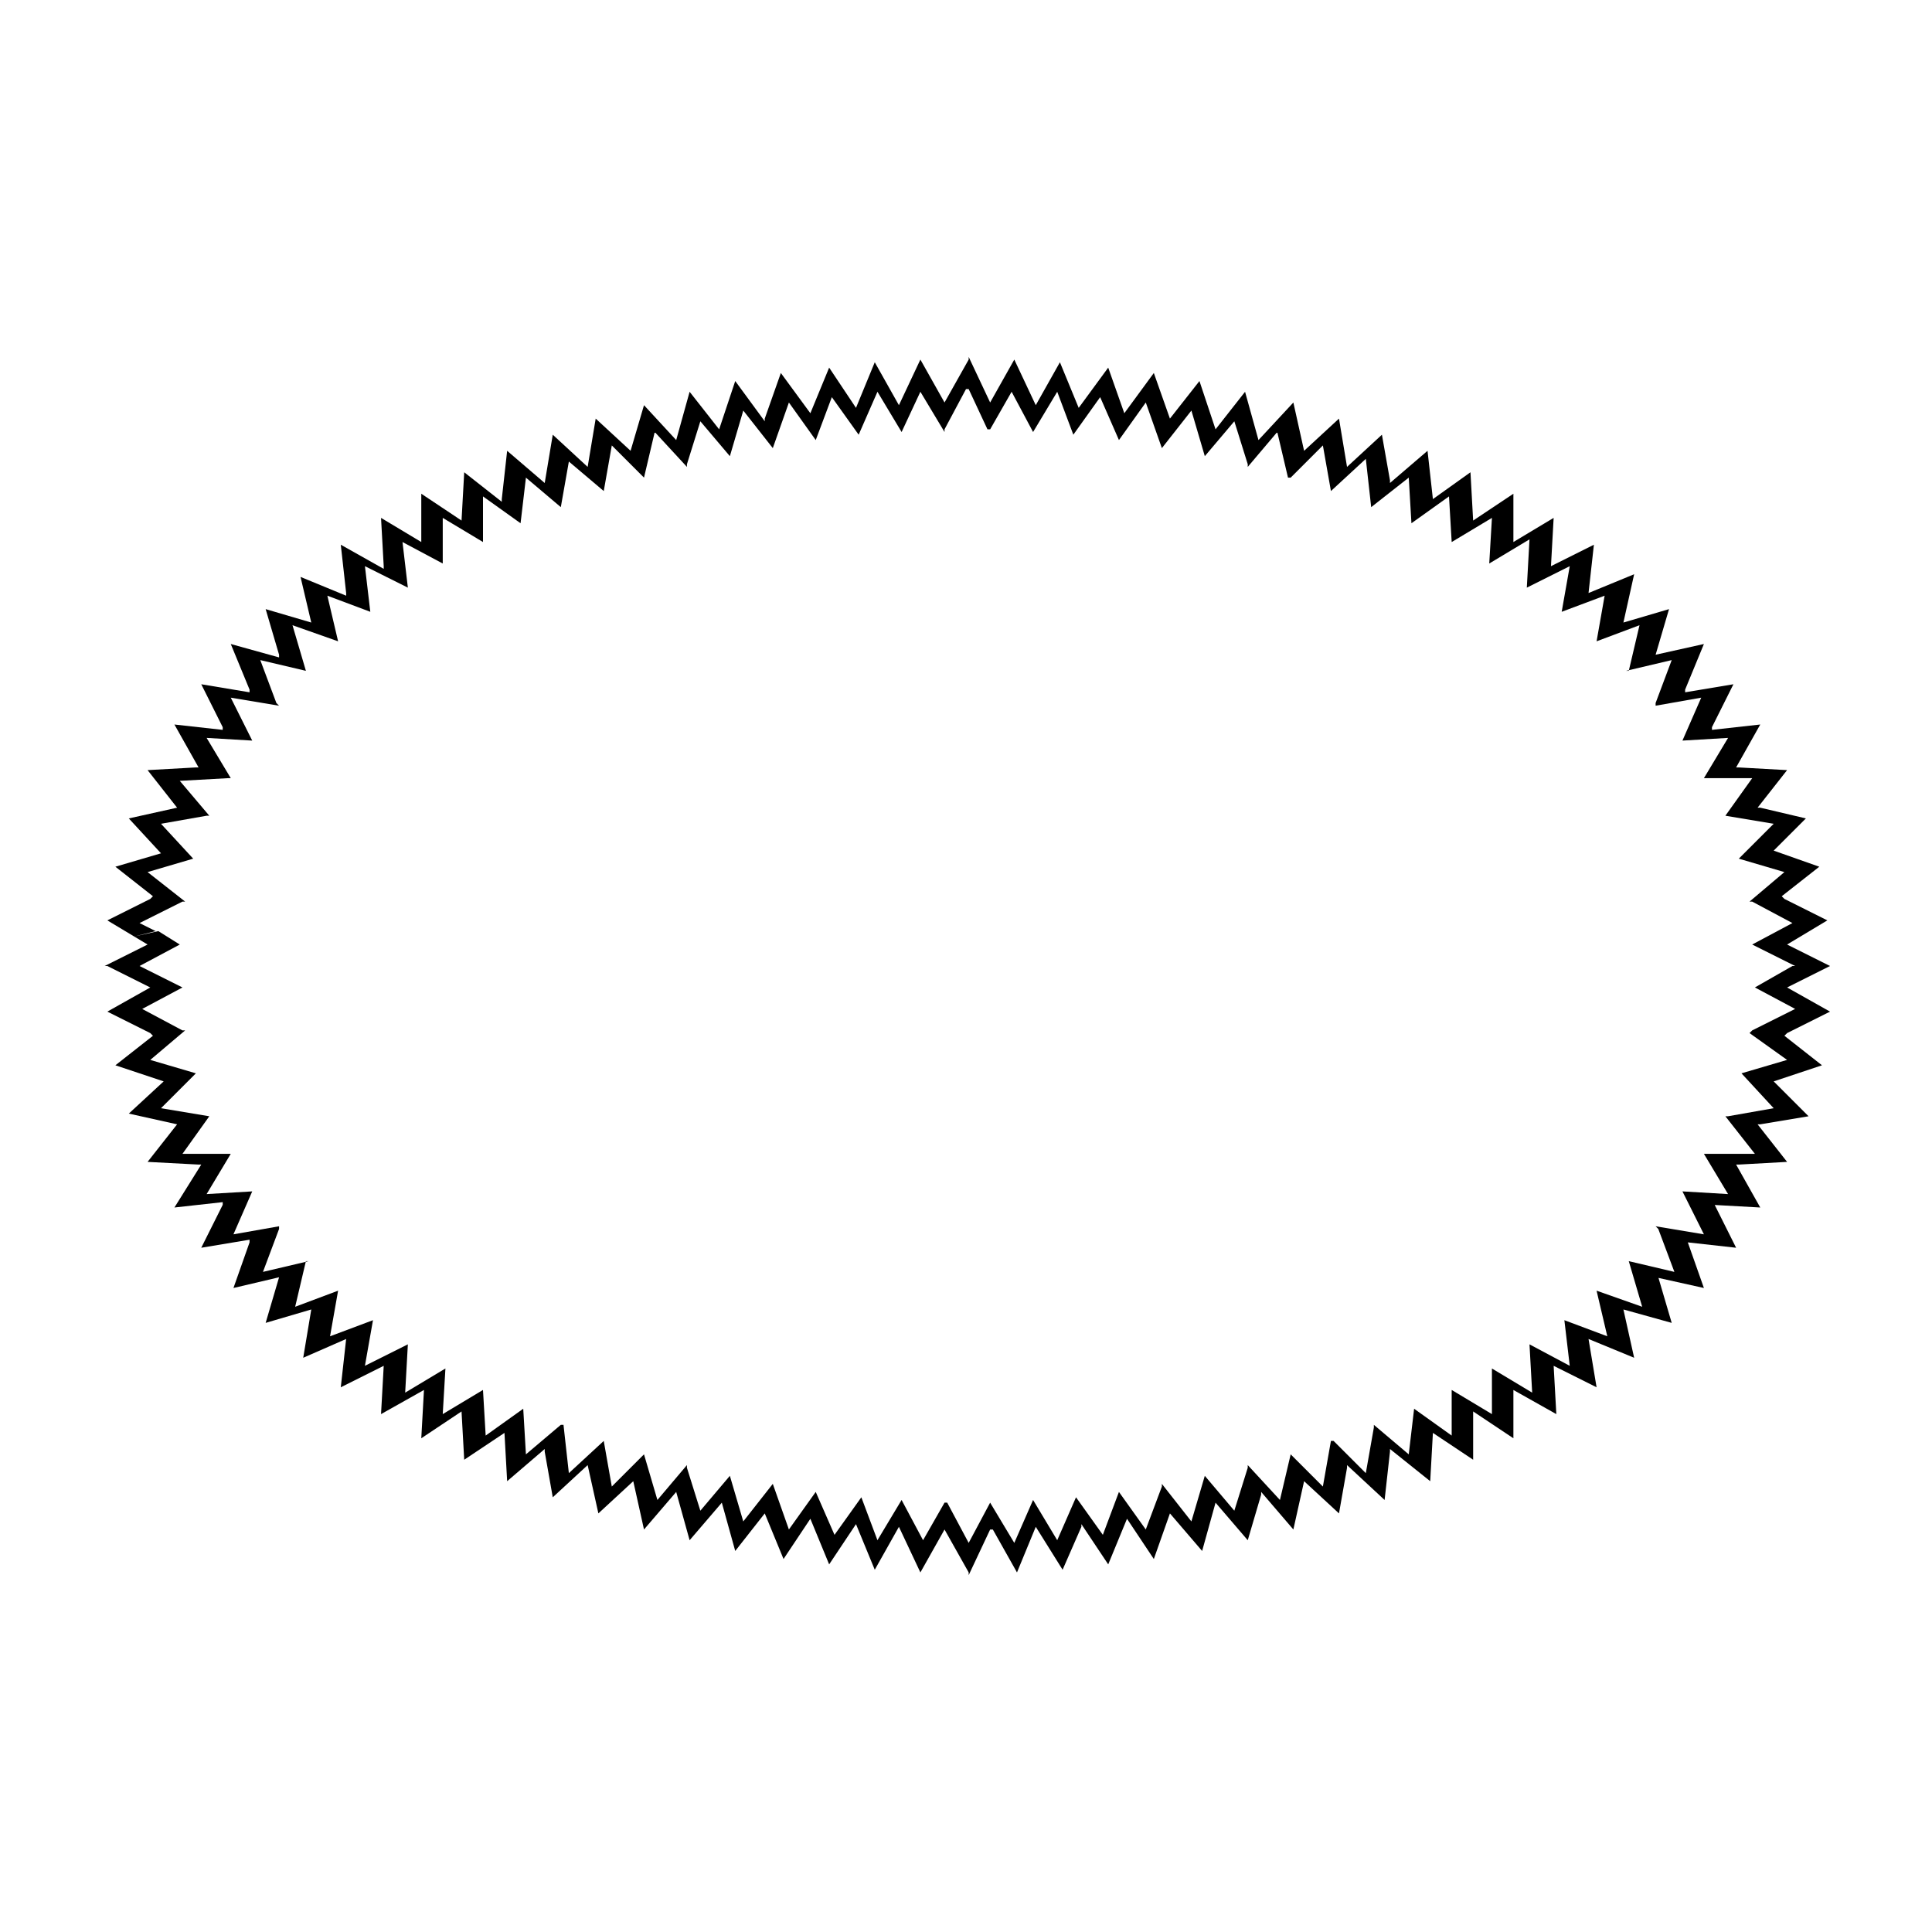 <svg xmlns="http://www.w3.org/2000/svg" fill-rule="evenodd" height="96" preserveAspectRatio="none" stroke-linecap="round" viewBox="0 0 720 720" width="96"><style>.brush0{fill:#fff}.pen0{stroke:#000;stroke-width:1;stroke-linejoin:round}.brush1{fill:none}</style><path fill-rule="nonzero" style="fill:#000;stroke:none" d="m58 347-6-3 16-8h1l-14-11 17-5-12-13 17-3h1l-11-13 18-1h1l-9-15 17 1-8-16 18 3-1-1-6-16 17 4-5-17 17 6-4-17 16 6-2-17 16 8-2-17 15 8v-17l15 9v-17l14 10 2-17 13 11 3-17 13 11 3-17 12 12 4-17 12 13v-1l5-16 11 13 5-17 11 14 6-17 10 14 6-16 10 14 7-16 9 15 7-15 9 15v-1l8-15h1l7 15h1l8-14 8 15 9-15 6 16 10-14 7 16 10-14 6 17 11-14 5 17 11-13 5 16v1l11-13 4 17h1l12-12 3 17 13-12 2 18 14-11 1 17 14-10 1 17 15-9-1 17 15-9-1 18 16-8-3 17 16-6-3 17 16-6-4 17h-1l17-4-6 16v1l17-3-7 16 17-1-9 15h18l-10 14 18 3-13 13 17 5-13 11h1l15 8-15 8 16 8h-1l-14 8 15 8-16 8-1 1 14 10-17 5 12 13-17 3h-1l11 14h-19l9 15-17-1 8 16-18-3 1 1 6 16-17-4 5 17-17-6 4 17-16-6 2 17-15-8 1 18-15-9v17l-15-9v17l-14-10-2 17-13-11v1l-3 17-12-12h-1l-3 17-12-12-4 17-12-13v1l-5 16-11-13-5 17-11-14v1l-6 16-10-14-6 16-10-14-7 16-9-15-7 16-9-15-8 15-8-15h-1l-8 14-8-15-9 15-6-16-10 14-7-16-10 14-6-17-11 14-5-17-11 13-5-16v-1l-11 13-5-17-12 12-3-17-13 12-2-18h-1l-13 11-1-17-14 10-1-17-15 9 1-17-15 9 1-18-16 8 3-17-16 6 3-17-16 6 4-17h1l-17 4 6-16v-1l-17 3 7-16-17 1 9-15H68l10-14-18-3 13-13-17-5 13-11h-1l-15-8 15-8-16-8 15-8-8-5-9 2 5 3-16 8h1l16 8-16 9 16 8 1 1-14 11 18 6-13 12 18 4-11 14 19 1h1l-10 16 18-2v1l-8 16 18-3v1l-6 17 17-4-5 17 17-5-3 18 16-7-2 18 16-8-1 18 16-9-1 18 15-10 1 18 15-10 1 18 14-12v1l3 17 13-12 4 18 13-12 4 18 12-14 5 18 12-14 5 18 11-14 7 17 10-15 7 17 10-15 7 17 9-16 8 17 9-16 9 16v1l8-17h1l9 16 7-17 10 16 7-16v-1l10 15 7-17 10 15 6-17 12 14 5-18 12 14 5-17v-1l12 14 4-18 13 12 3-17v-1l14 13 2-18v-1l15 12 1-18 15 10v-18l15 10v-18l16 9-1-18 16 8-3-18 17 7-4-18 18 5-5-17h-1l18 4-6-17 18 2-8-16h-1l18 1-9-16h1l18-1-11-14h1l18-3-13-13 18-6-14-11 1-1 16-8-16-9 16-8-16-8 15-9-16-8-1-1 14-11-17-6 12-12-17-4h-1l11-14-18-1h-1l9-16-18 2v-1l8-16-18 3v-1l7-17-18 4 5-17-17 5 4-18-17 7 2-18-16 8 1-18-15 9v-18l-15 10-1-18-14 10-2-18-14 12v-1l-3-17-13 12-3-18-13 12-4-18-13 14-5-18-11 14-6-18-11 14-6-17-11 15-6-17-11 15-7-17-9 16-8-17-9 16-8-17v1l-9 16-9-16-8 17-9-16-7 17-10-15-7 17-11-15-6 17v1l-11-15-6 18-11-14-5 18-12-13-5 17-13-12-3 18-13-12-3 18-14-12-2 18v1l-14-11-1 18-15-10v18l-15-9 1 18v1l-16-9 2 18v1l-17-7 4 17-17-5 5 17v1l-18-5 7 17v1l-18-3 8 16v1l-18-2 9 16h-1l-18 1 11 14-18 4 12 13-17 5 14 11-1 1-16 8 10 6z"/></svg>
